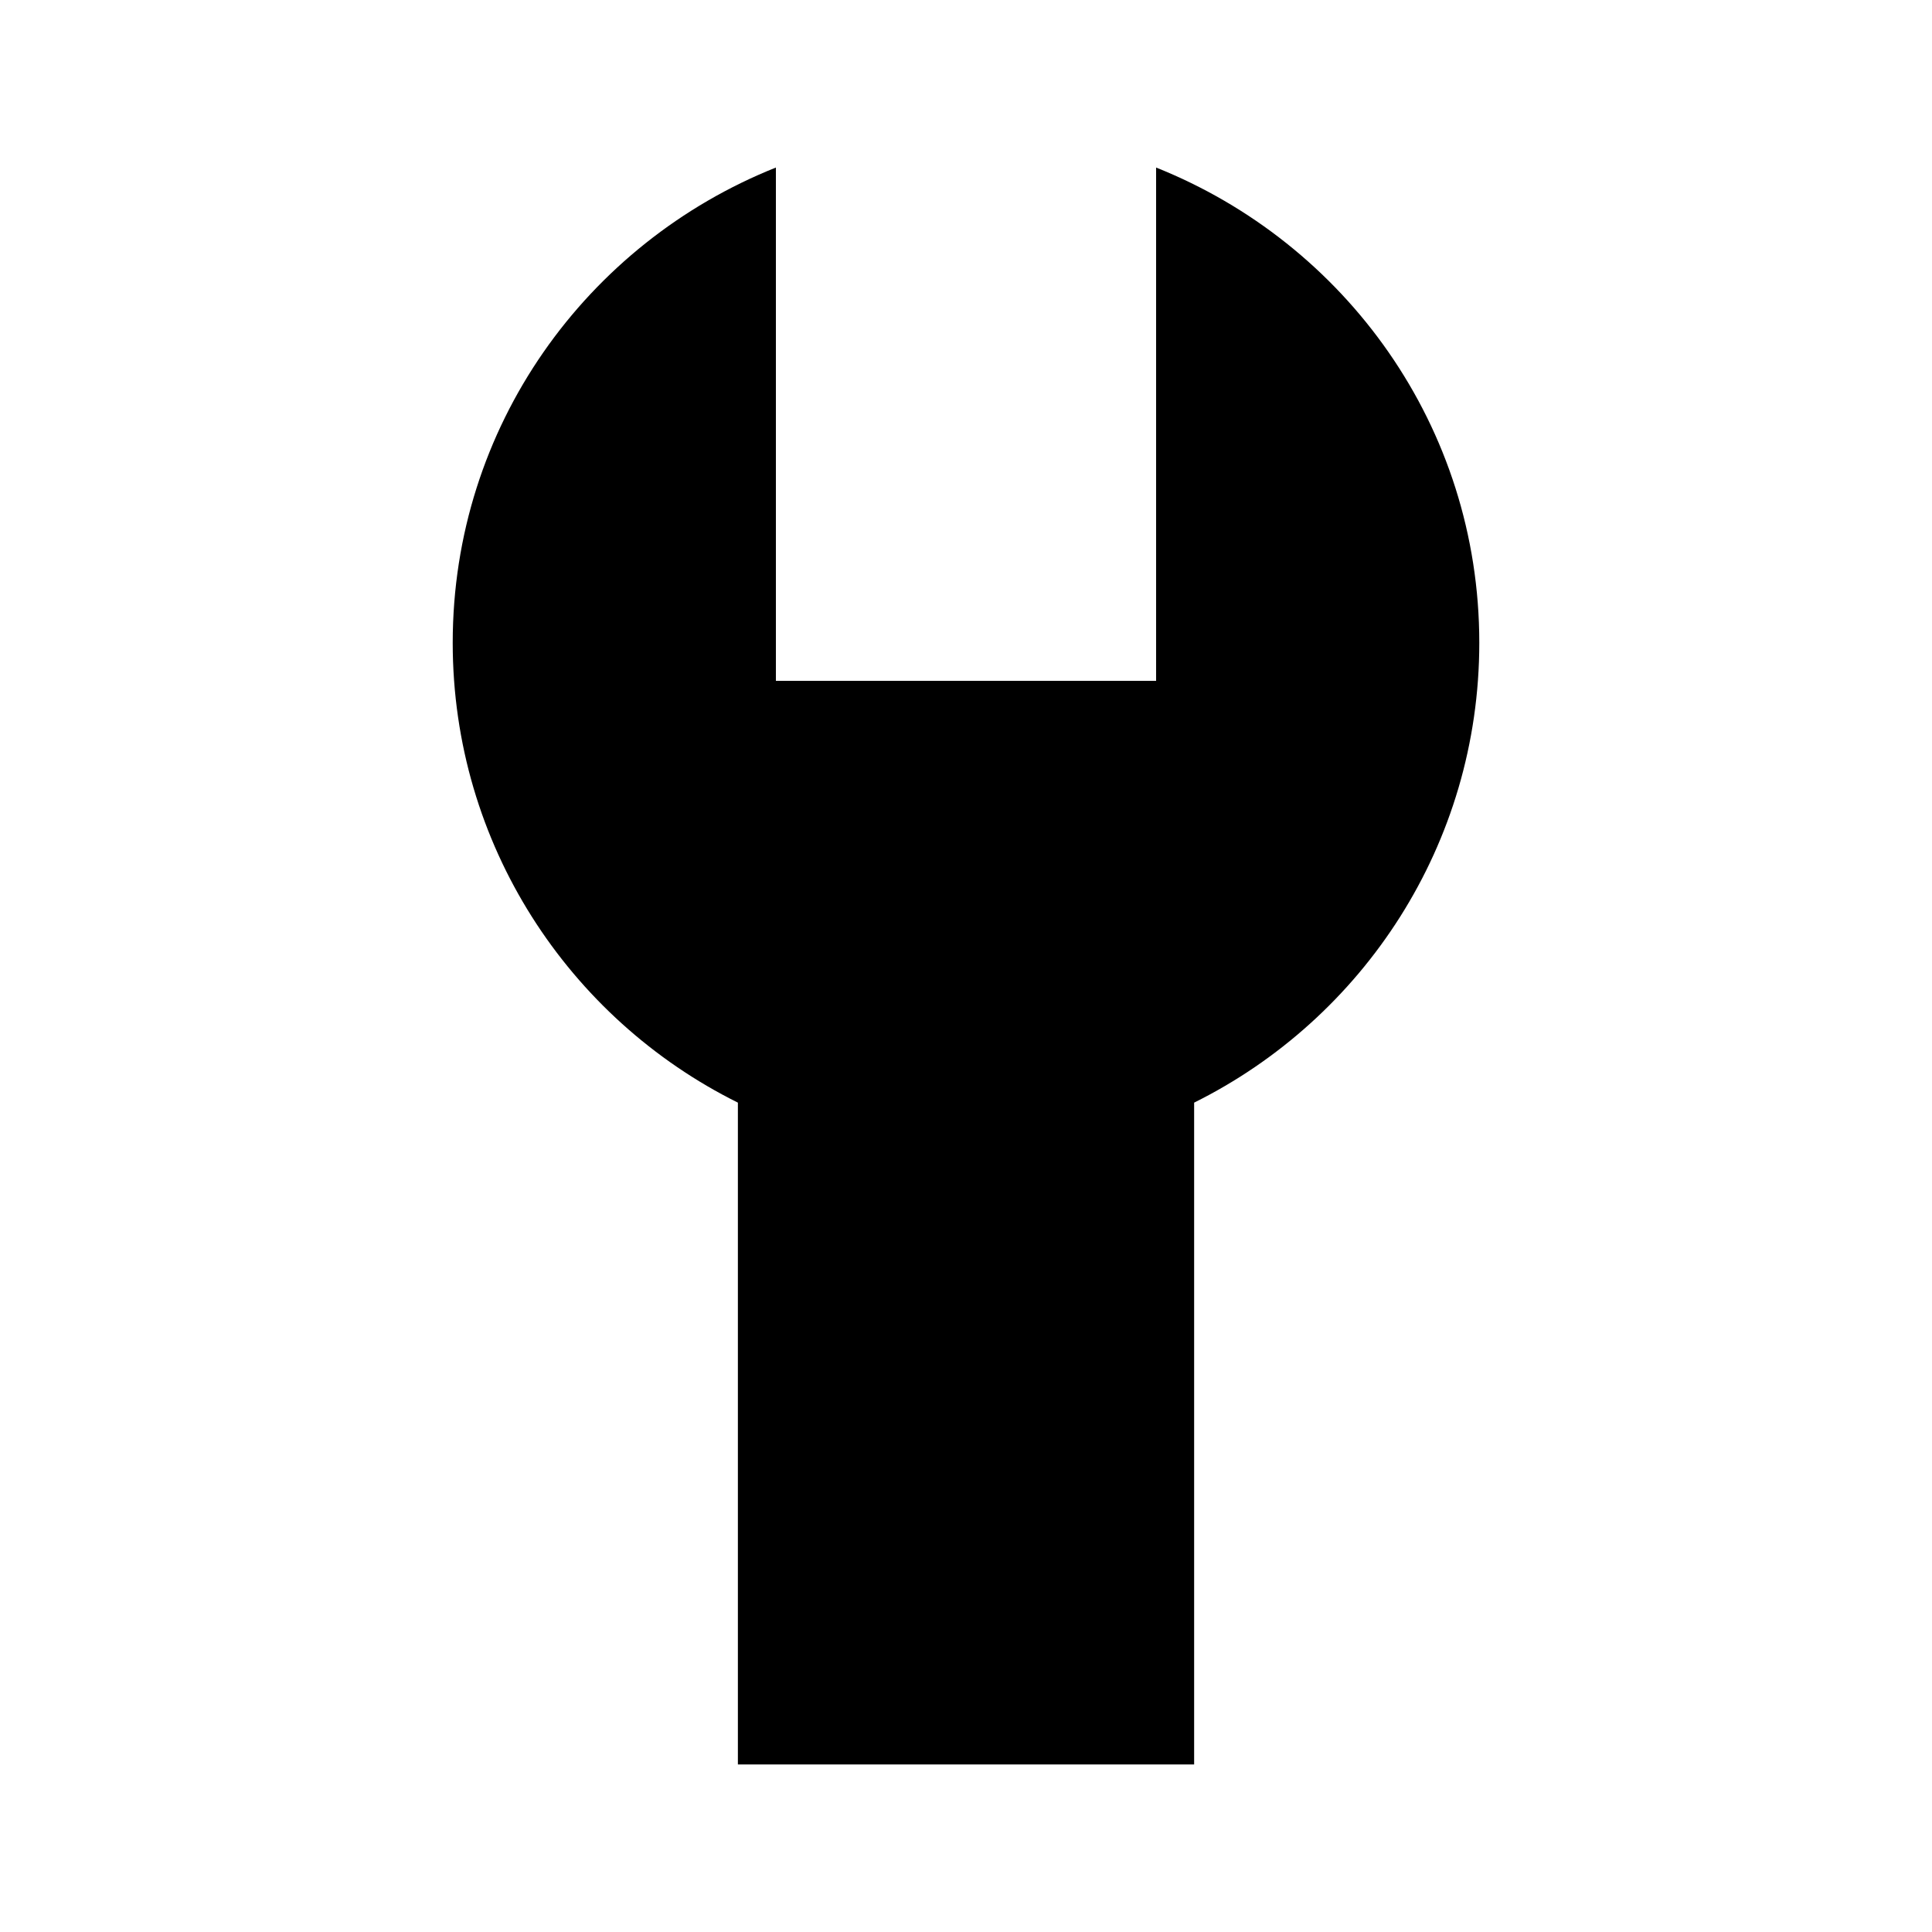 <?xml version="1.0" encoding="UTF-8"?>
<!-- The Best Svg Icon site in the world: iconSvg.co, Visit us! https://iconsvg.co -->
<svg fill="#000000" width="800px" height="800px" version="1.1" viewBox="144 144 512 512" xmlns="http://www.w3.org/2000/svg">
 <path d="m450.38 188.4c50.172 20.027 85.648 68.637 85.648 125.95 0 53.418-30.773 99.602-75.57 121.86v175.39h-120.91v-175.39c-44.801-22.258-75.574-68.445-75.574-121.86 0-57.316 35.477-105.93 85.648-125.95v136.03h100.76z"/>
</svg>